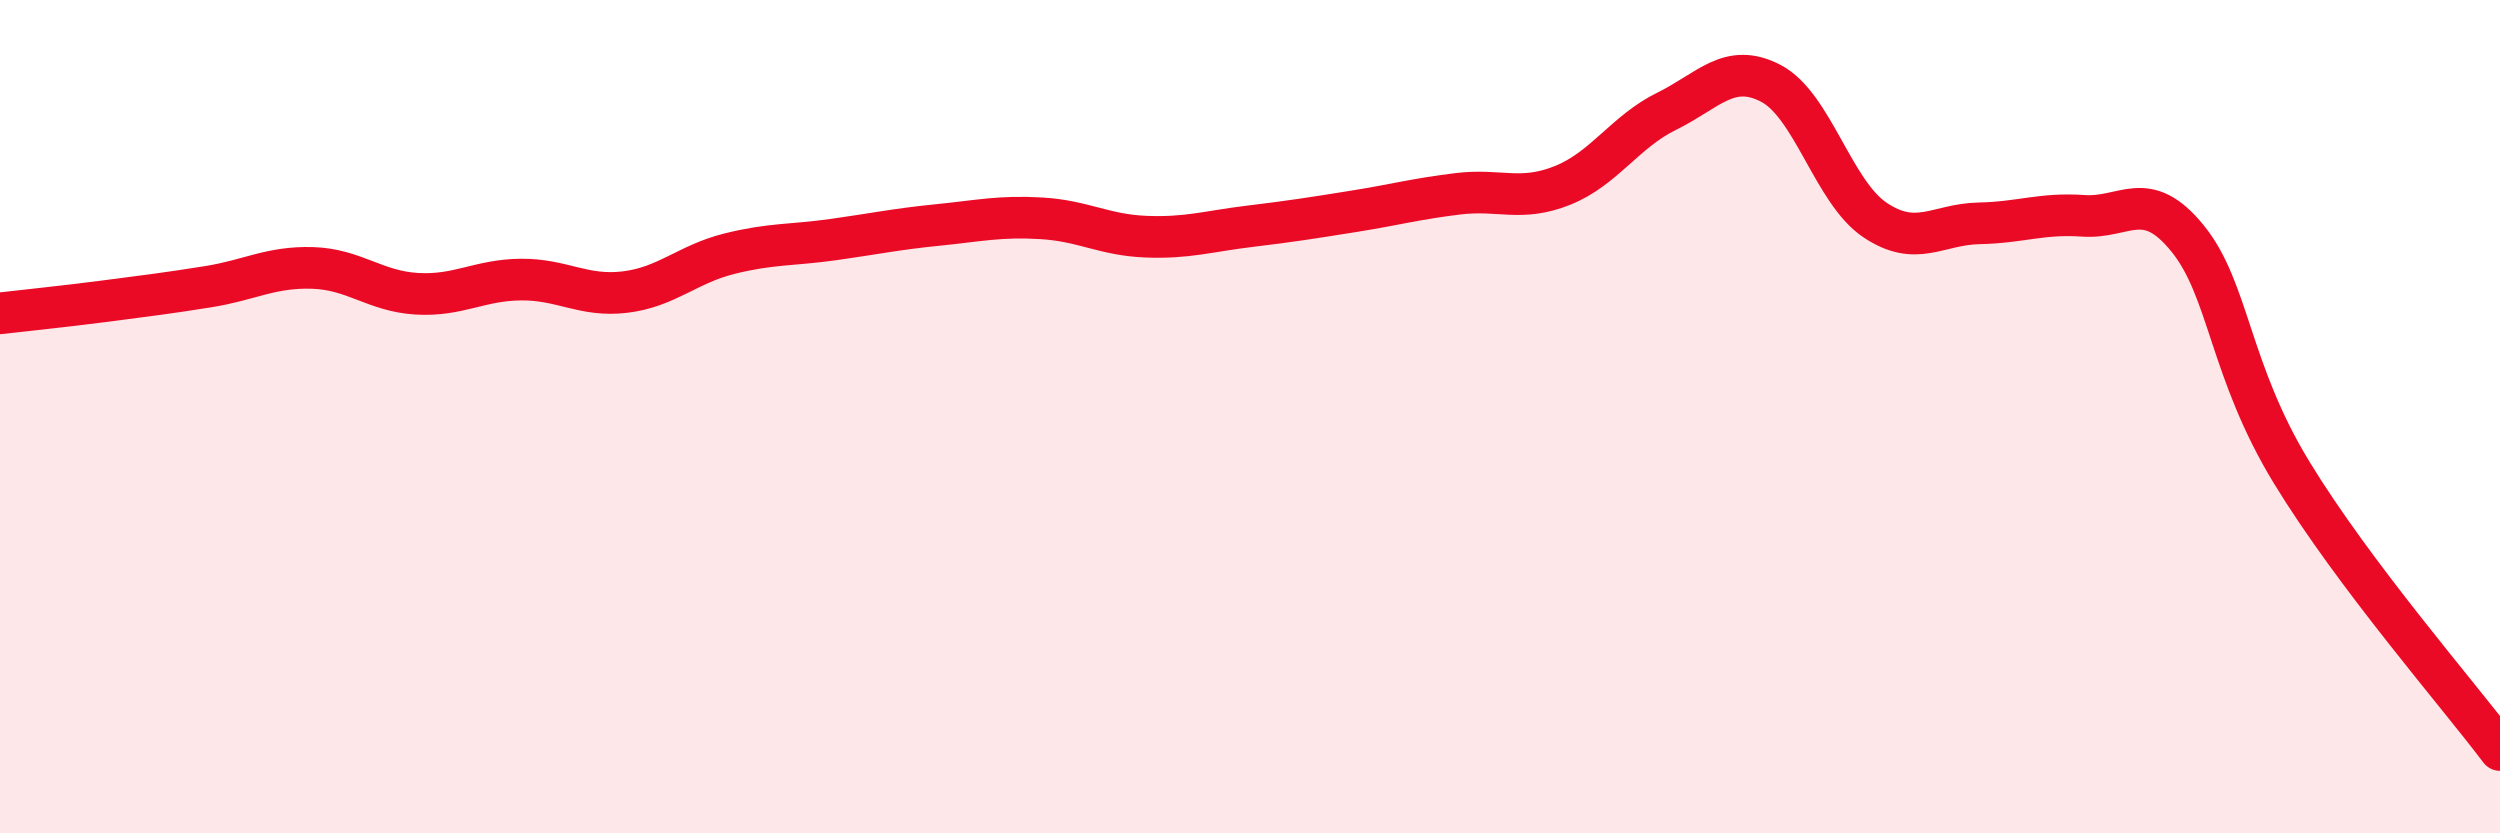 
    <svg width="60" height="20" viewBox="0 0 60 20" xmlns="http://www.w3.org/2000/svg">
      <path
        d="M 0,7.52 C 0.5,7.46 1.5,7.36 2.5,7.23 C 3.5,7.1 4,7.04 5,6.88 C 6,6.72 6.5,6.4 7.5,6.43 C 8.5,6.46 9,6.99 10,7.05 C 11,7.11 11.5,6.72 12.5,6.71 C 13.5,6.7 14,7.13 15,7.01 C 16,6.89 16.5,6.34 17.5,6.09 C 18.5,5.84 19,5.89 20,5.75 C 21,5.61 21.5,5.5 22.5,5.4 C 23.5,5.3 24,5.18 25,5.24 C 26,5.3 26.5,5.64 27.5,5.68 C 28.5,5.72 29,5.55 30,5.43 C 31,5.31 31.5,5.23 32.5,5.07 C 33.5,4.91 34,4.77 35,4.65 C 36,4.53 36.5,4.85 37.5,4.45 C 38.5,4.05 39,3.16 40,2.67 C 41,2.18 41.5,1.48 42.5,2 C 43.5,2.52 44,4.61 45,5.28 C 46,5.95 46.5,5.38 47.5,5.36 C 48.5,5.34 49,5.11 50,5.18 C 51,5.25 51.5,4.49 52.5,5.72 C 53.5,6.95 53.5,8.88 55,11.34 C 56.5,13.8 59,16.67 60,18L60 20L0 20Z"
        fill="#EB0A25"
        opacity="0.1"
        stroke-linecap="round"
        stroke-linejoin="round"
      />
      <path
        d="M 0,7.52 C 0.5,7.46 1.5,7.36 2.5,7.23 C 3.5,7.1 4,7.04 5,6.88 C 6,6.72 6.5,6.4 7.5,6.43 C 8.5,6.46 9,6.99 10,7.05 C 11,7.11 11.5,6.72 12.5,6.71 C 13.5,6.7 14,7.13 15,7.01 C 16,6.89 16.5,6.34 17.5,6.09 C 18.5,5.84 19,5.89 20,5.75 C 21,5.61 21.5,5.5 22.5,5.4 C 23.5,5.3 24,5.18 25,5.24 C 26,5.3 26.5,5.64 27.5,5.68 C 28.5,5.72 29,5.55 30,5.43 C 31,5.31 31.5,5.23 32.5,5.07 C 33.5,4.91 34,4.77 35,4.65 C 36,4.53 36.5,4.85 37.5,4.45 C 38.5,4.05 39,3.16 40,2.67 C 41,2.18 41.5,1.48 42.5,2 C 43.5,2.52 44,4.61 45,5.28 C 46,5.95 46.5,5.38 47.5,5.36 C 48.5,5.34 49,5.11 50,5.18 C 51,5.25 51.5,4.49 52.5,5.72 C 53.5,6.95 53.5,8.88 55,11.34 C 56.5,13.8 59,16.67 60,18"
        stroke="#EB0A25"
        stroke-width="1"
        fill="none"
        stroke-linecap="round"
        stroke-linejoin="round"
      />
    </svg>
  